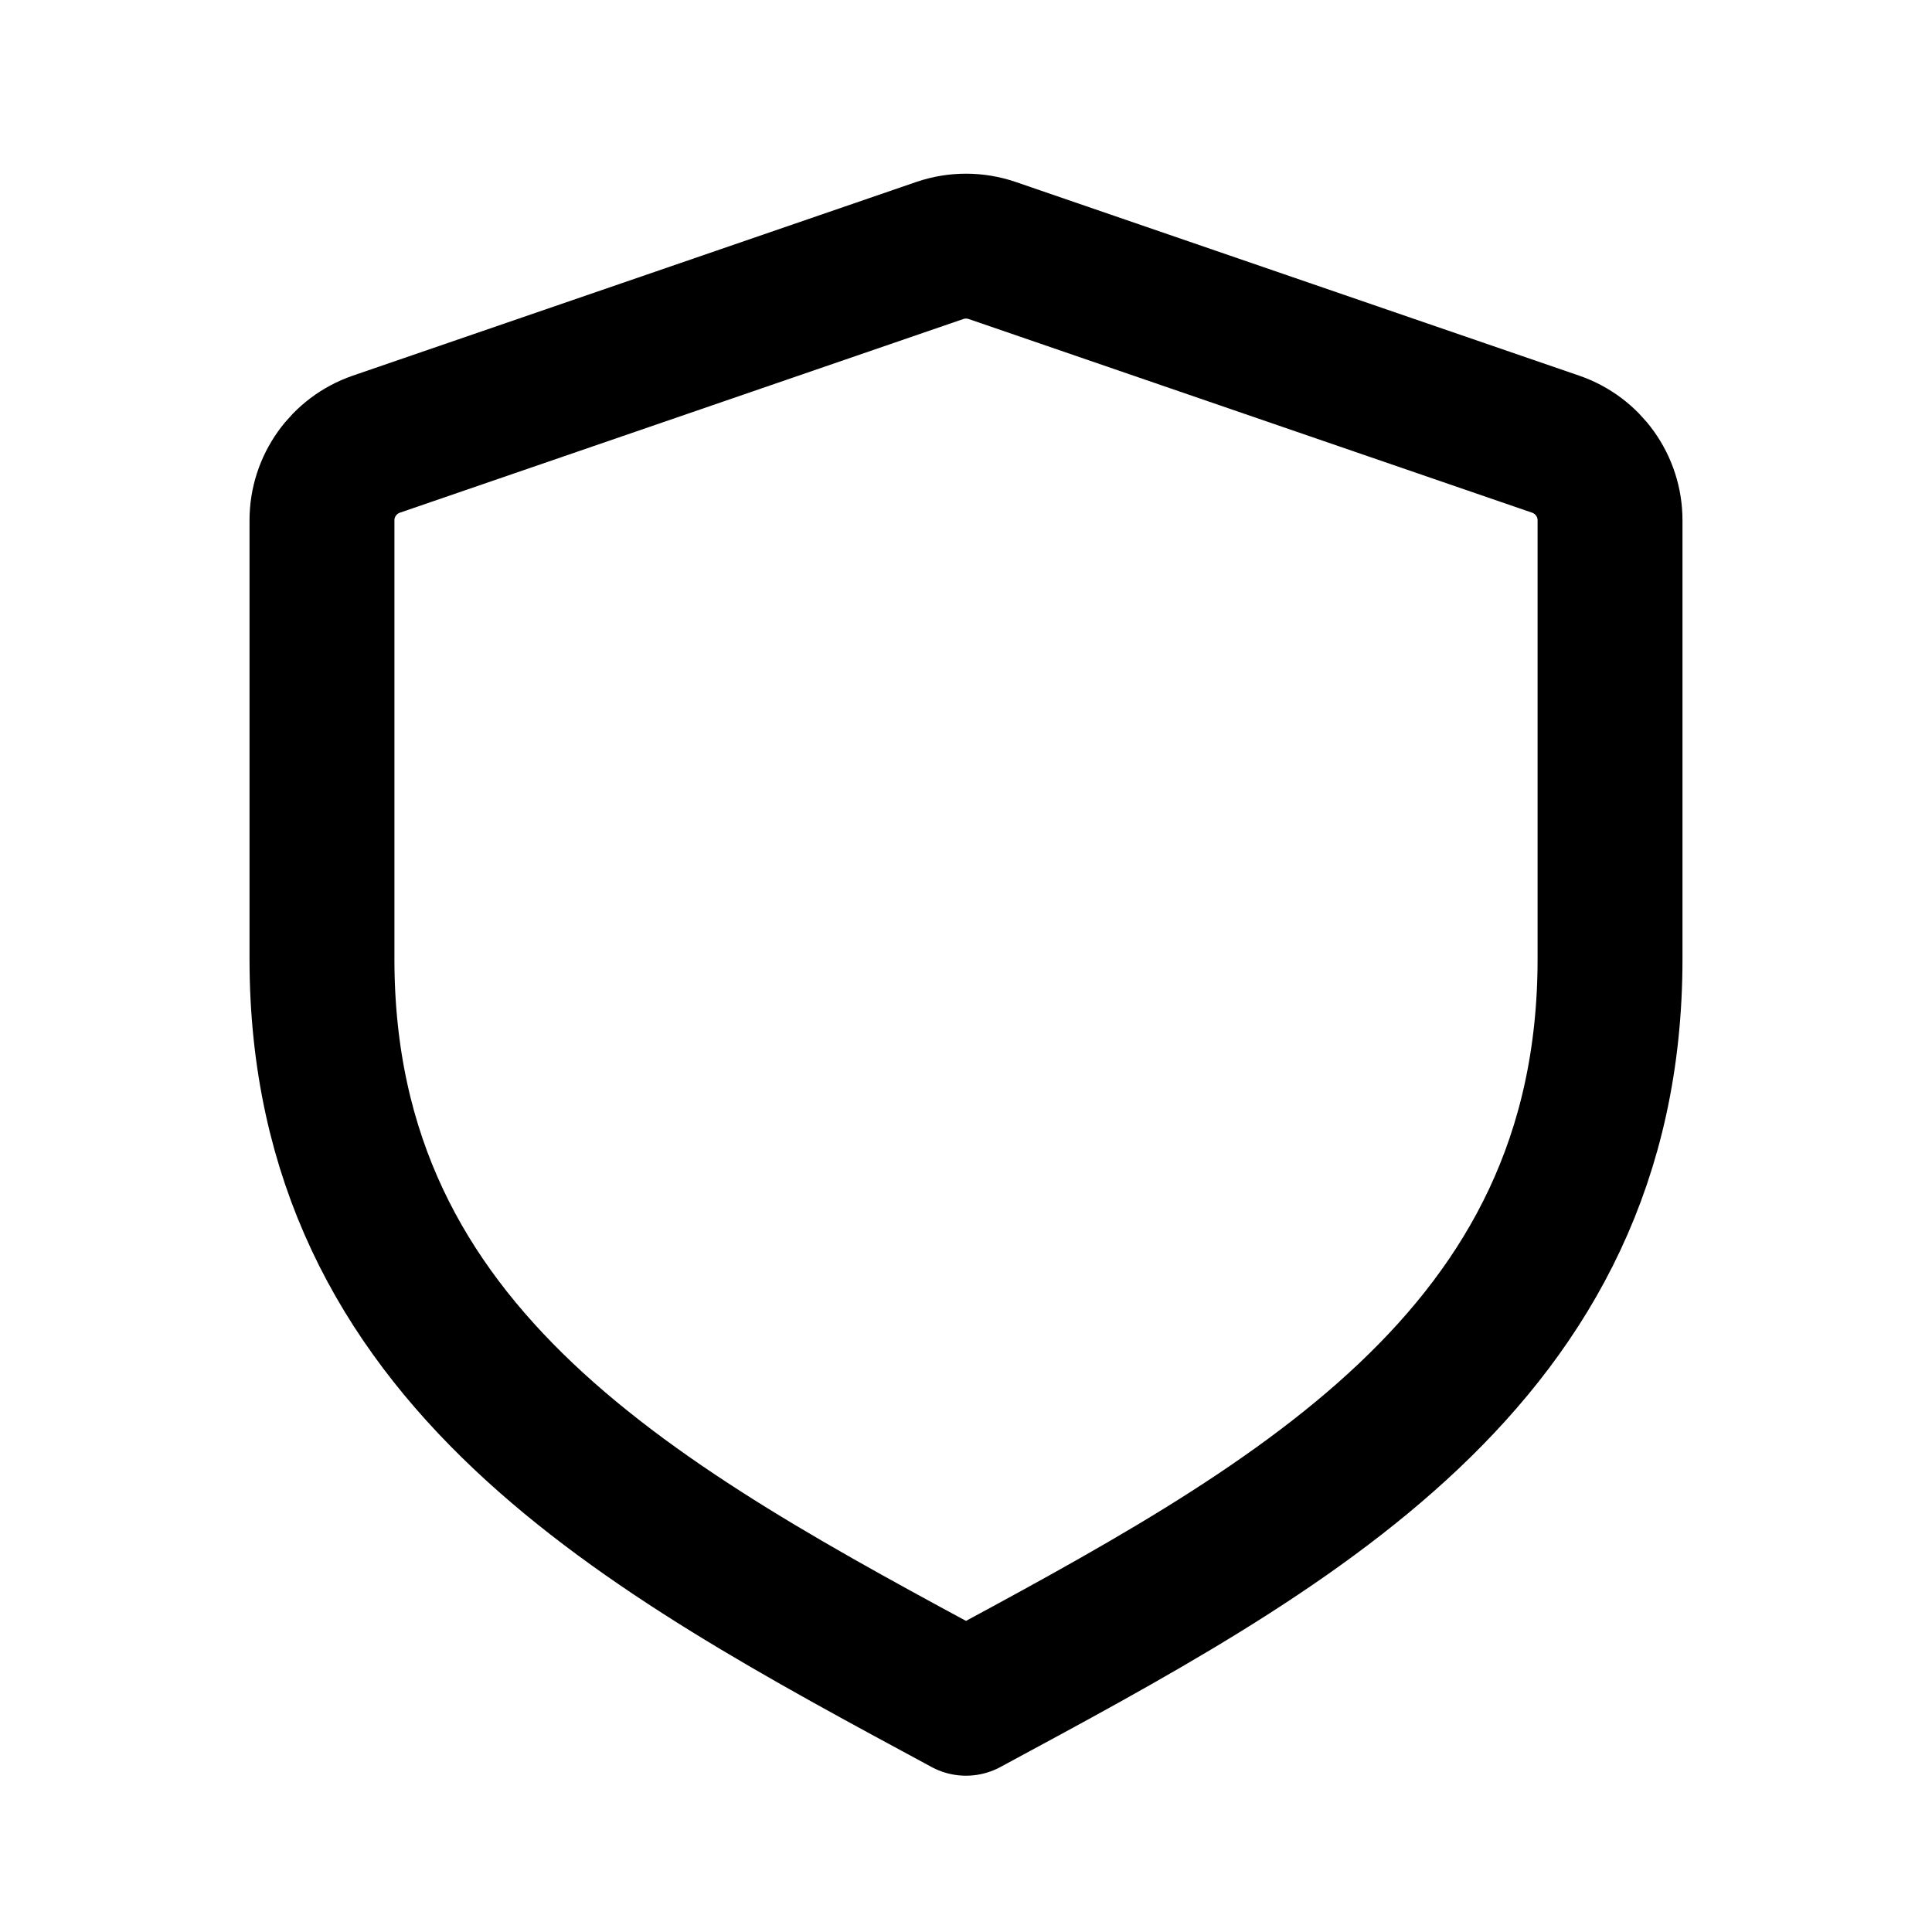 <svg width="20" height="20" viewBox="0 0 20 20" fill="none" xmlns="http://www.w3.org/2000/svg">
<path d="M16.667 5.386C16.667 5.031 16.441 4.714 16.104 4.598L10.271 2.593C10.095 2.533 9.905 2.533 9.729 2.593L3.896 4.598C3.559 4.714 3.333 5.031 3.333 5.386V9.927C3.333 14.071 6.667 15.833 10 17.632C13.334 15.833 16.667 14.071 16.667 9.927V5.386Z" stroke="black" stroke-width="1.5" stroke-linecap="square" stroke-linejoin="round"/>
</svg>
